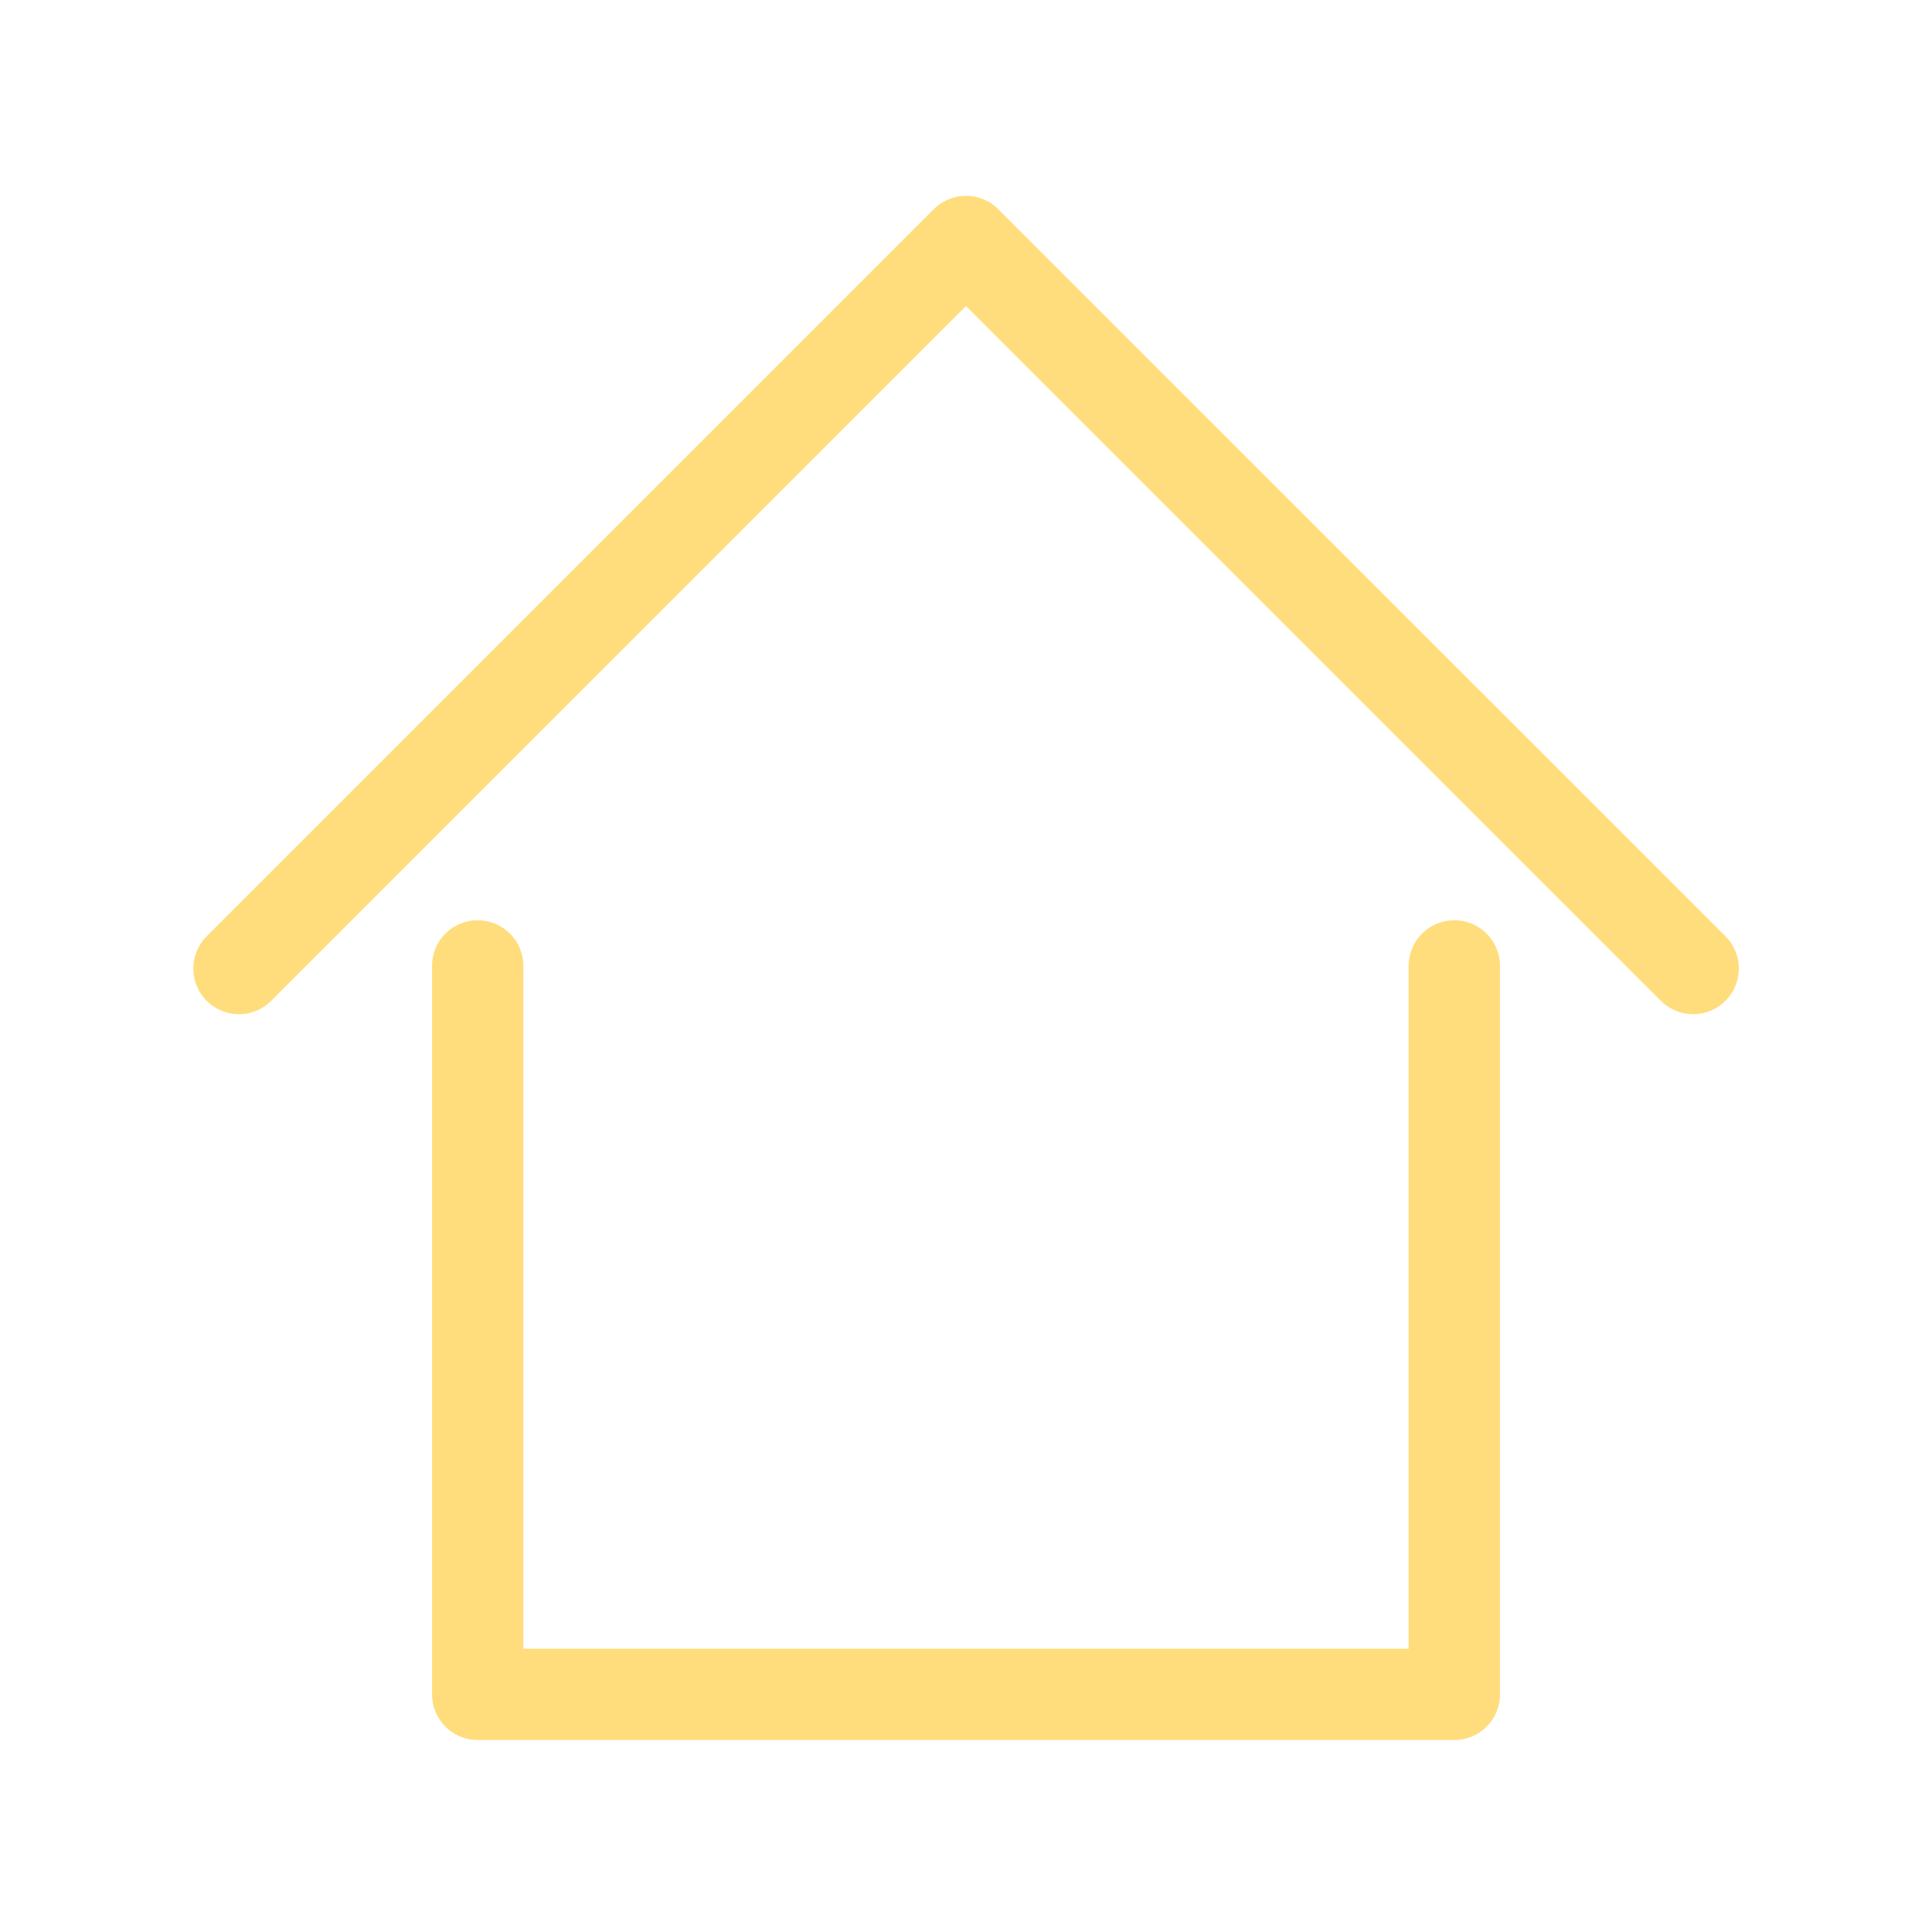 <?xml version="1.0" encoding="UTF-8" standalone="no"?>
<!-- Created with Inkscape (http://www.inkscape.org/) -->

<svg
   width="16.0px"
   height="16.0px"
   viewBox="0 0 16.0 16.0"
   version="1.1"
   id="SVGRoot"
   xmlns="http://www.w3.org/2000/svg"
   xmlns:svg="http://www.w3.org/2000/svg">
  <defs
     id="defs182" />
  <g
     id="layer1">
    <rect
       style="display:none;fill:#ffdd7c;fill-rule:evenodd;stroke:none;stroke-width:0.534;stroke-linecap:round;stroke-linejoin:round"
       id="rect547"
       width="8"
       height="16"
       x="8"
       y="0" />
  </g>
  <g
     id="layer3">
    <path
       style="display:inline;fill:#ffdd7c;fill-rule:evenodd;stroke:#ffdd7c;stroke-width:0.756;stroke-linecap:round;stroke-linejoin:round"
       d="M 1.989,8.021 8.01,2 M 14.032,8.021 8.01,2"
       id="path369"
       class="UnoptimicedTransforms"
       transform="translate(-0.01)" />
    <path
       style="display:inline;fill:none;fill-rule:evenodd;stroke:#ffdd7c;stroke-width:0.756;stroke-linecap:round;stroke-linejoin:round"
       d="M 3.977,7.999 V 14.032 H 8.021 M 12.065,7.999 V 14.032 H 8.021"
       id="path371"
       class="UnoptimicedTransforms"
       transform="translate(-0.021)" />
  </g>
  <g
     id="layer4">
    <path
       style="display:none;fill:none;fill-opacity:1;fill-rule:evenodd;stroke:#ffdd7c;stroke-width:0.756;stroke-linecap:round;stroke-linejoin:round"
       d="M 7.999,14.01 1.984,12.398 V 1.967 l 6.056,1.623 m 0.041,10.42 6.015,-1.612 V 1.967 L 8.04,3.589"
       id="path1142"
       class="UnoptimicedTransforms"
       transform="translate(-0.04)" />
    <path
       style="display:none;fill:none;fill-opacity:1;fill-rule:evenodd;stroke:#ffdd7c;stroke-width:0.756;stroke-linecap:round;stroke-linejoin:round"
       d="m 8,4.794 v 8.021 z"
       id="path1146" />
  </g>
</svg>
